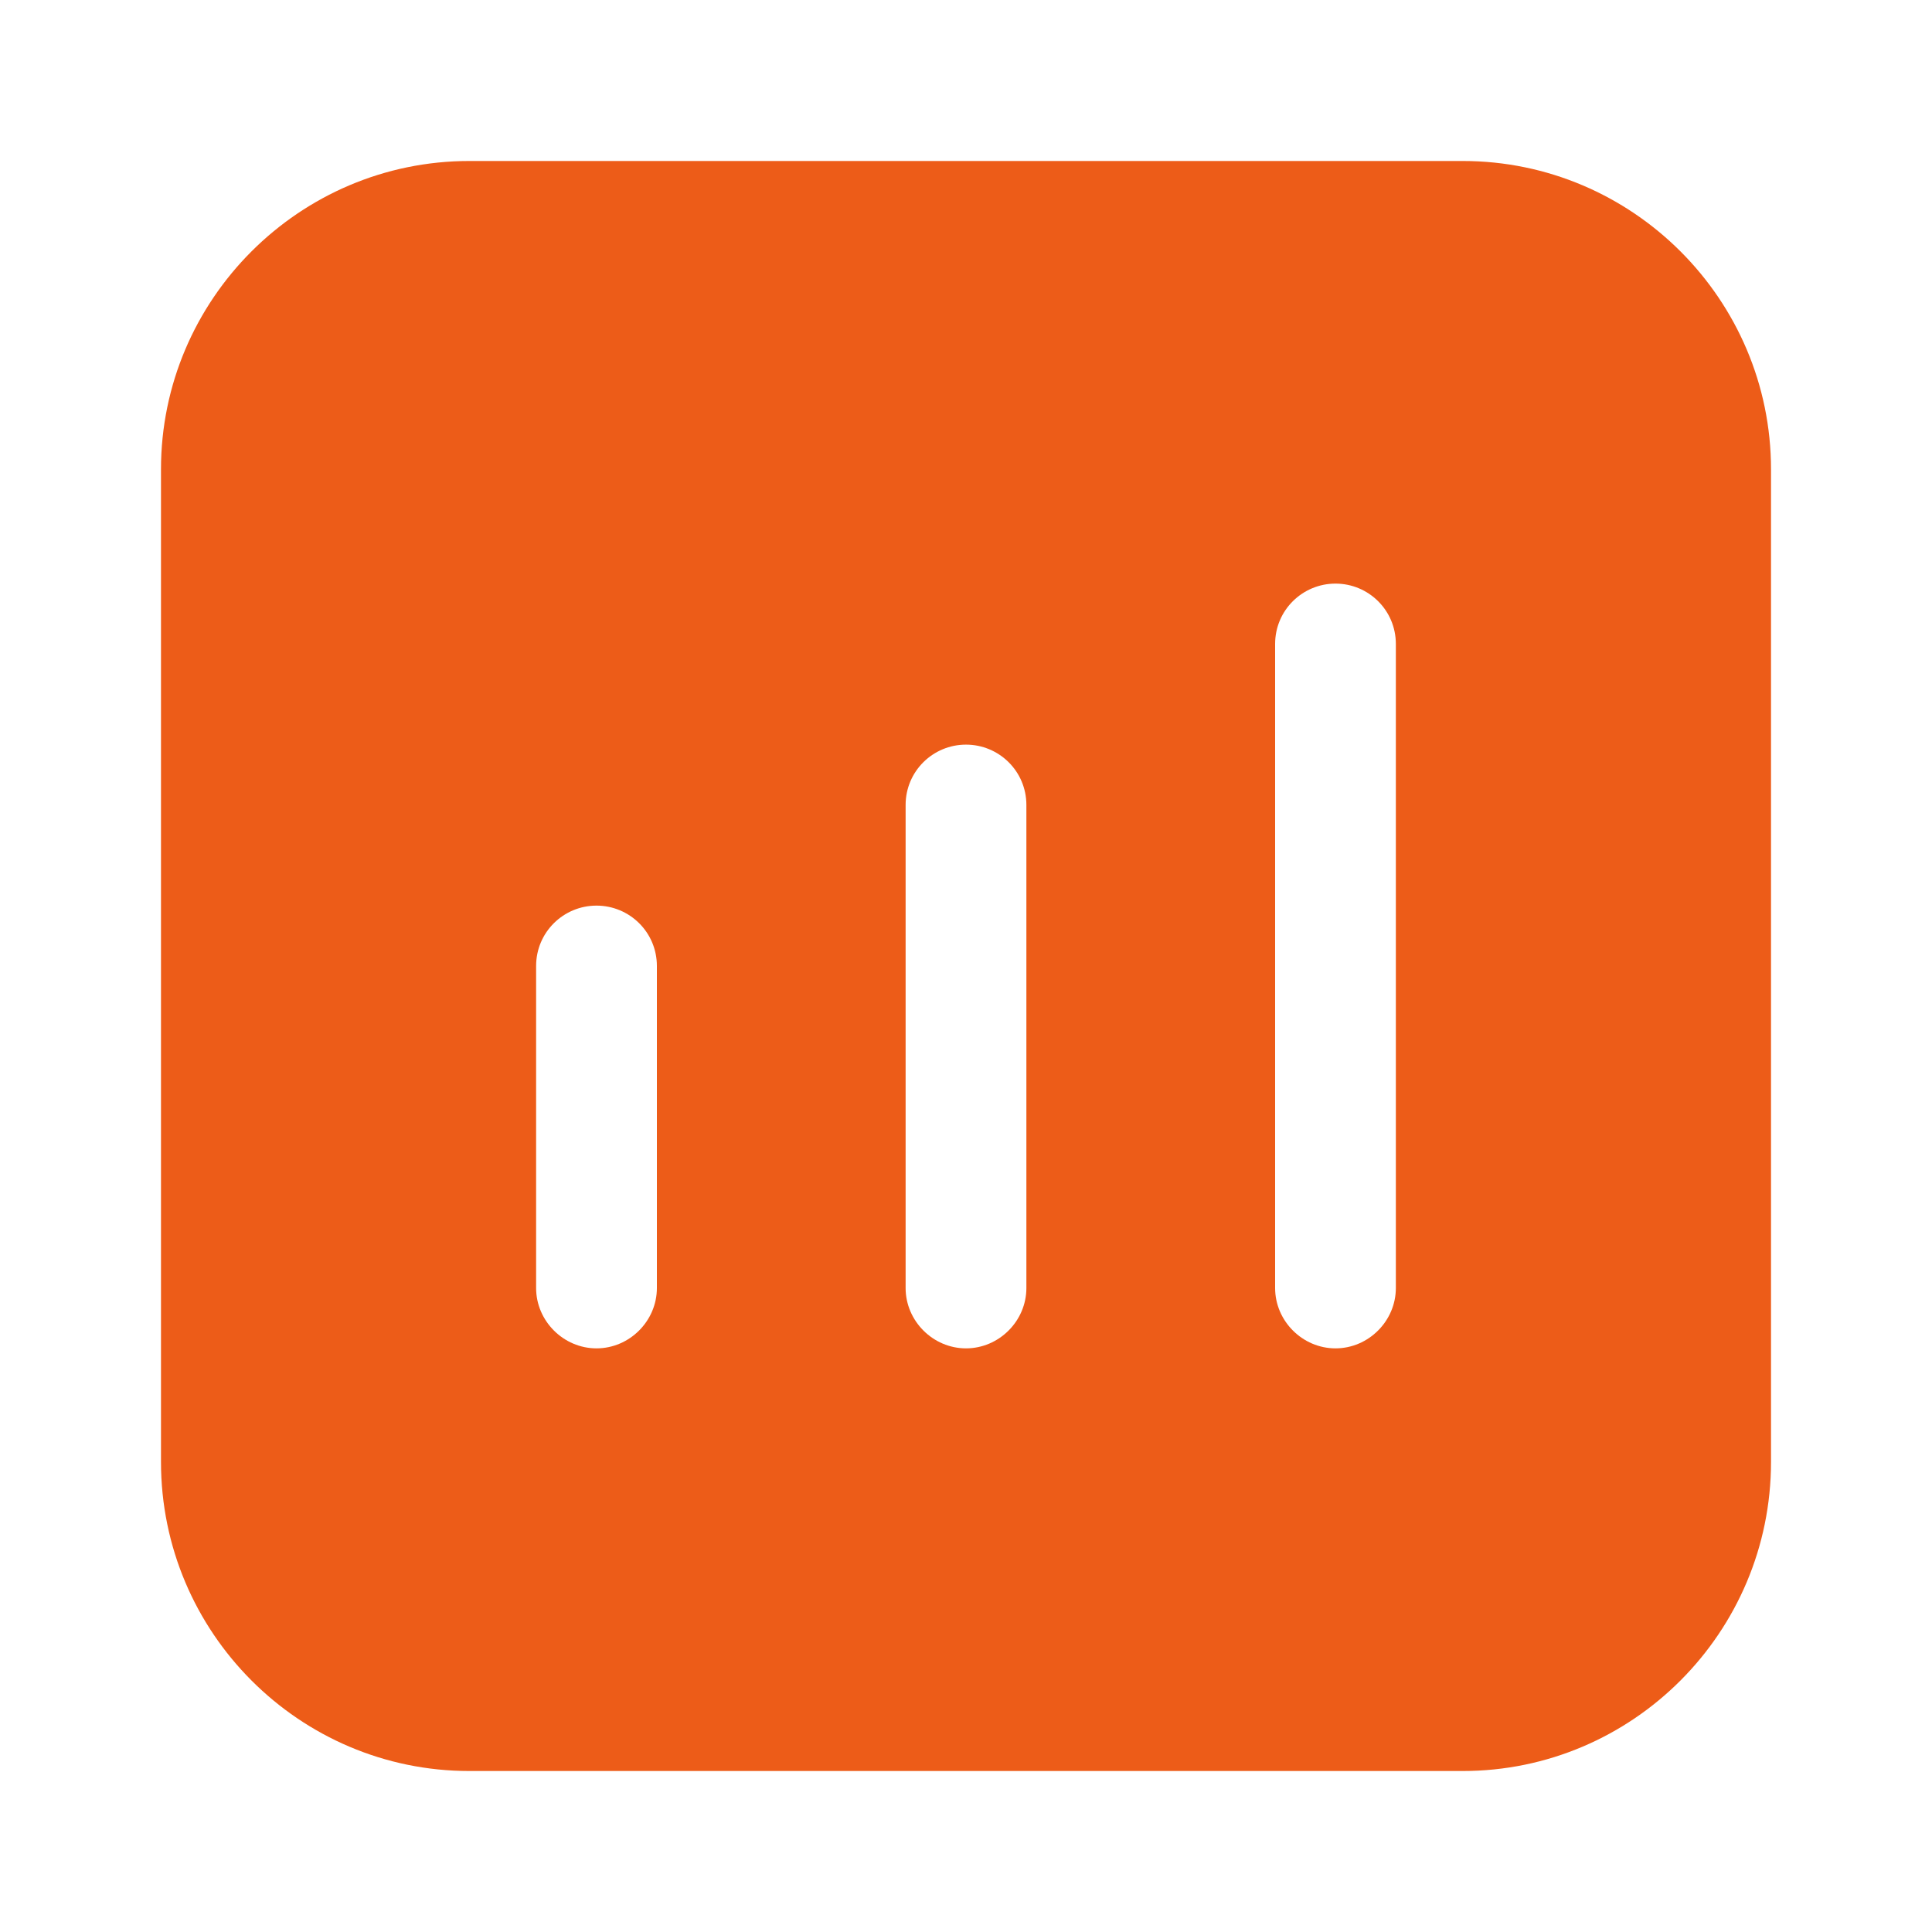 <svg width="55" height="55" viewBox="0 0 55 55" fill="none" xmlns="http://www.w3.org/2000/svg">
<path d="M41.64 4.583H13.361C8.525 4.583 4.583 8.525 4.583 13.36V41.617C4.583 46.475 8.525 50.417 13.361 50.417H41.64C46.475 50.417 50.417 46.475 50.417 41.617V13.36C50.417 8.525 46.475 4.583 41.64 4.583ZM15.262 36.667V27.5C15.262 26.537 16.042 25.781 16.981 25.781C17.921 25.781 18.7 26.537 18.7 27.5V36.667C18.7 37.606 17.921 38.385 16.981 38.385C16.042 38.385 15.262 37.606 15.262 36.667ZM25.781 36.667V22.917C25.781 21.954 26.561 21.198 27.5 21.198C28.44 21.198 29.219 21.954 29.219 22.917V36.667C29.219 37.606 28.44 38.385 27.5 38.385C26.561 38.385 25.781 37.606 25.781 36.667ZM39.737 36.667C39.737 37.606 38.958 38.385 38.019 38.385C37.079 38.385 36.3 37.606 36.3 36.667V18.333C36.3 17.371 37.079 16.614 38.019 16.614C38.958 16.614 39.737 17.371 39.737 18.333V36.667Z" fill="#ED5C18"/>
</svg>
